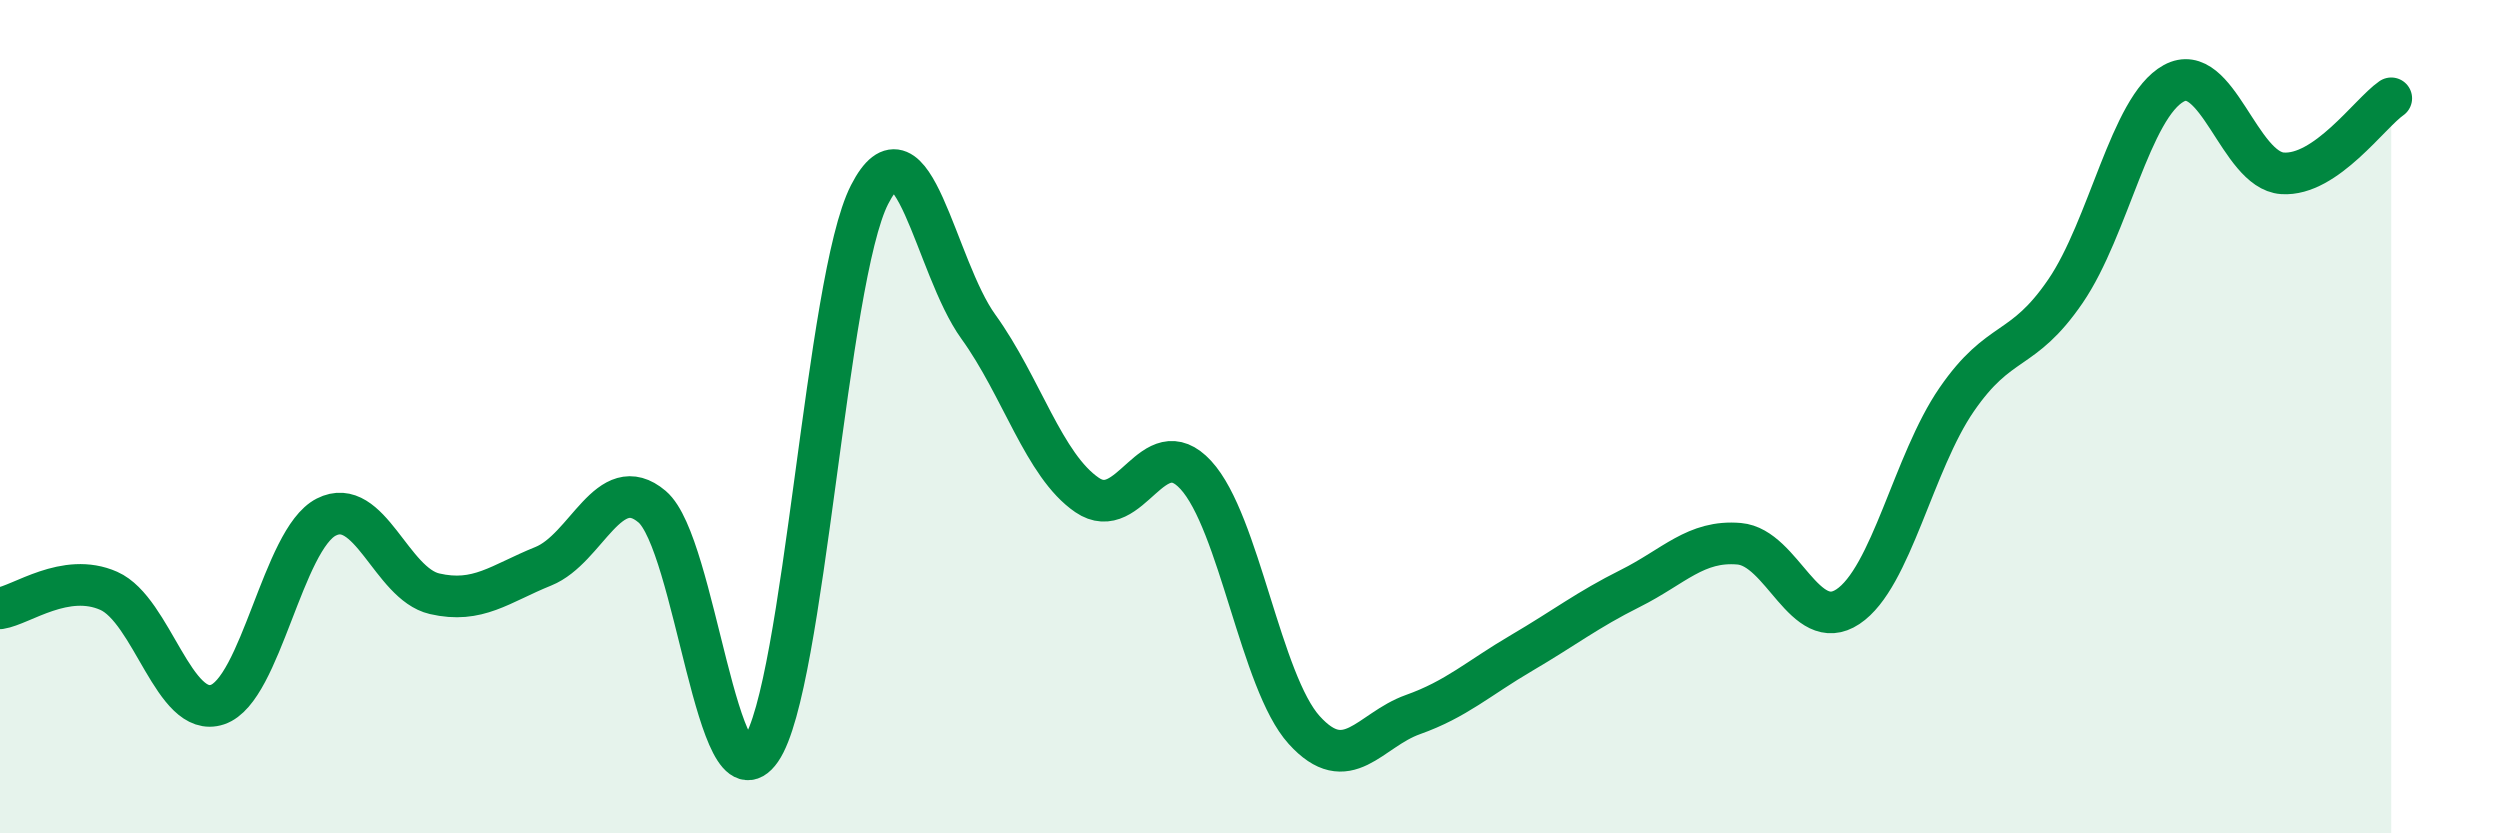 
    <svg width="60" height="20" viewBox="0 0 60 20" xmlns="http://www.w3.org/2000/svg">
      <path
        d="M 0,14.6 C 0.52,14.52 1.57,13.72 2.61,14.18 C 3.65,14.64 4.18,17.26 5.22,16.91 C 6.26,16.56 6.79,12.94 7.83,12.41 C 8.87,11.88 9.39,14.01 10.43,14.25 C 11.47,14.49 12,14.01 13.04,13.59 C 14.08,13.17 14.61,11.28 15.65,12.16 C 16.69,13.04 17.22,19.5 18.26,18 C 19.3,16.5 19.83,6.7 20.87,4.67 C 21.91,2.64 22.44,6.4 23.48,7.84 C 24.52,9.28 25.05,11.17 26.09,11.88 C 27.13,12.59 27.66,10.27 28.7,11.4 C 29.74,12.53 30.26,16.37 31.3,17.52 C 32.34,18.67 32.87,17.52 33.91,17.15 C 34.95,16.78 35.48,16.28 36.52,15.67 C 37.56,15.06 38.09,14.64 39.13,14.12 C 40.17,13.6 40.7,12.96 41.74,13.05 C 42.78,13.14 43.31,15.25 44.35,14.56 C 45.39,13.87 45.92,11.1 46.96,9.59 C 48,8.08 48.53,8.51 49.57,6.99 C 50.61,5.47 51.13,2.57 52.17,2 C 53.21,1.43 53.74,4.09 54.78,4.16 C 55.82,4.23 56.87,2.72 57.39,2.36L57.39 20L0 20Z"
        fill="#008740"
        opacity="0.1"
        stroke-linecap="round"
        stroke-linejoin="round"
      />
      <path
        d="M 0,14.6 C 0.52,14.52 1.57,13.72 2.61,14.18 C 3.65,14.64 4.18,17.26 5.22,16.91 C 6.26,16.56 6.79,12.94 7.83,12.41 C 8.87,11.88 9.39,14.01 10.43,14.25 C 11.47,14.49 12,14.01 13.04,13.59 C 14.08,13.17 14.61,11.28 15.65,12.16 C 16.69,13.04 17.22,19.5 18.26,18 C 19.3,16.5 19.83,6.7 20.87,4.67 C 21.91,2.64 22.44,6.4 23.48,7.84 C 24.52,9.28 25.05,11.17 26.09,11.88 C 27.13,12.59 27.66,10.27 28.7,11.4 C 29.74,12.53 30.26,16.37 31.3,17.52 C 32.34,18.67 32.87,17.52 33.91,17.15 C 34.95,16.78 35.48,16.28 36.52,15.67 C 37.56,15.06 38.09,14.64 39.13,14.12 C 40.17,13.6 40.7,12.96 41.74,13.05 C 42.78,13.14 43.31,15.25 44.35,14.56 C 45.39,13.87 45.92,11.1 46.96,9.59 C 48,8.08 48.53,8.51 49.57,6.99 C 50.61,5.47 51.13,2.57 52.17,2 C 53.21,1.43 53.74,4.09 54.78,4.16 C 55.82,4.23 56.87,2.72 57.39,2.36"
        stroke="#008740"
        stroke-width="1"
        fill="none"
        stroke-linecap="round"
        stroke-linejoin="round"
      />
    </svg>
  